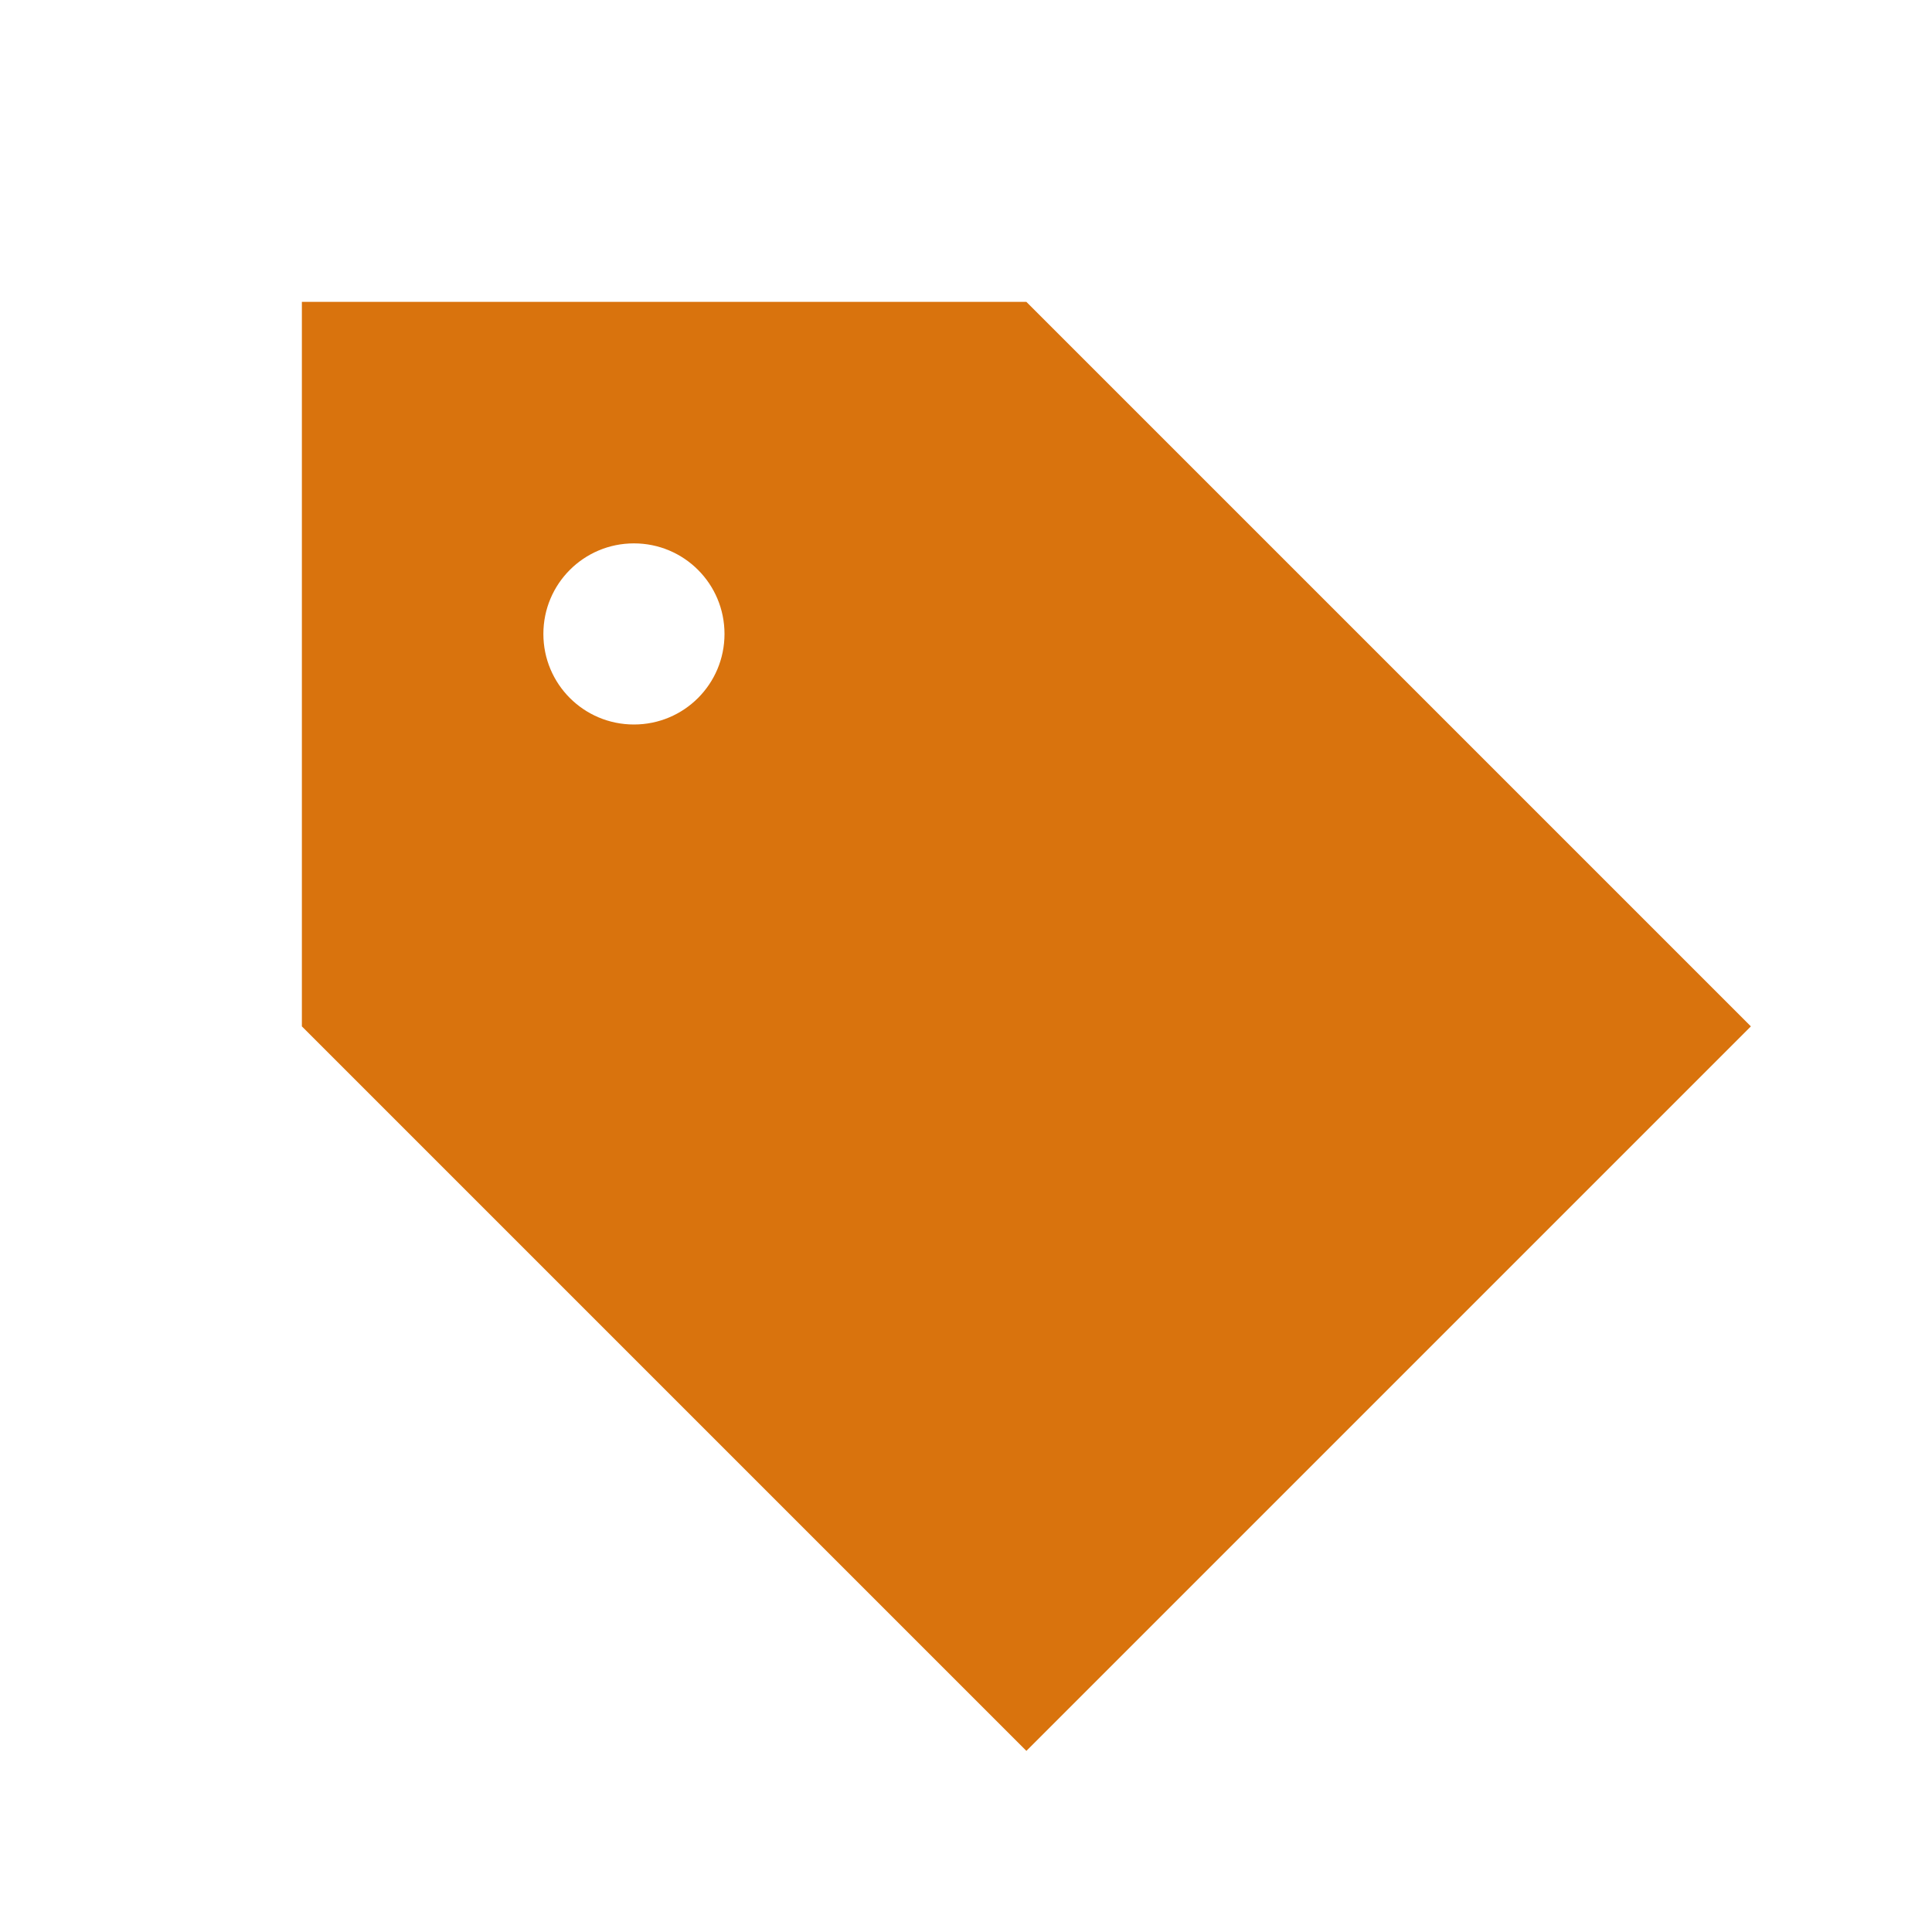 <svg xmlns="http://www.w3.org/2000/svg"  viewBox="0 0 64 64"><defs fill="#d9730d" /><path  d="m34,10H10v24l24,24,24-24-24-24Zm-13,14c-1.66,0-3-1.34-3-3s1.34-3,3-3,3,1.34,3,3-1.34,3-3,3Z" fill="#d9730d" /></svg>